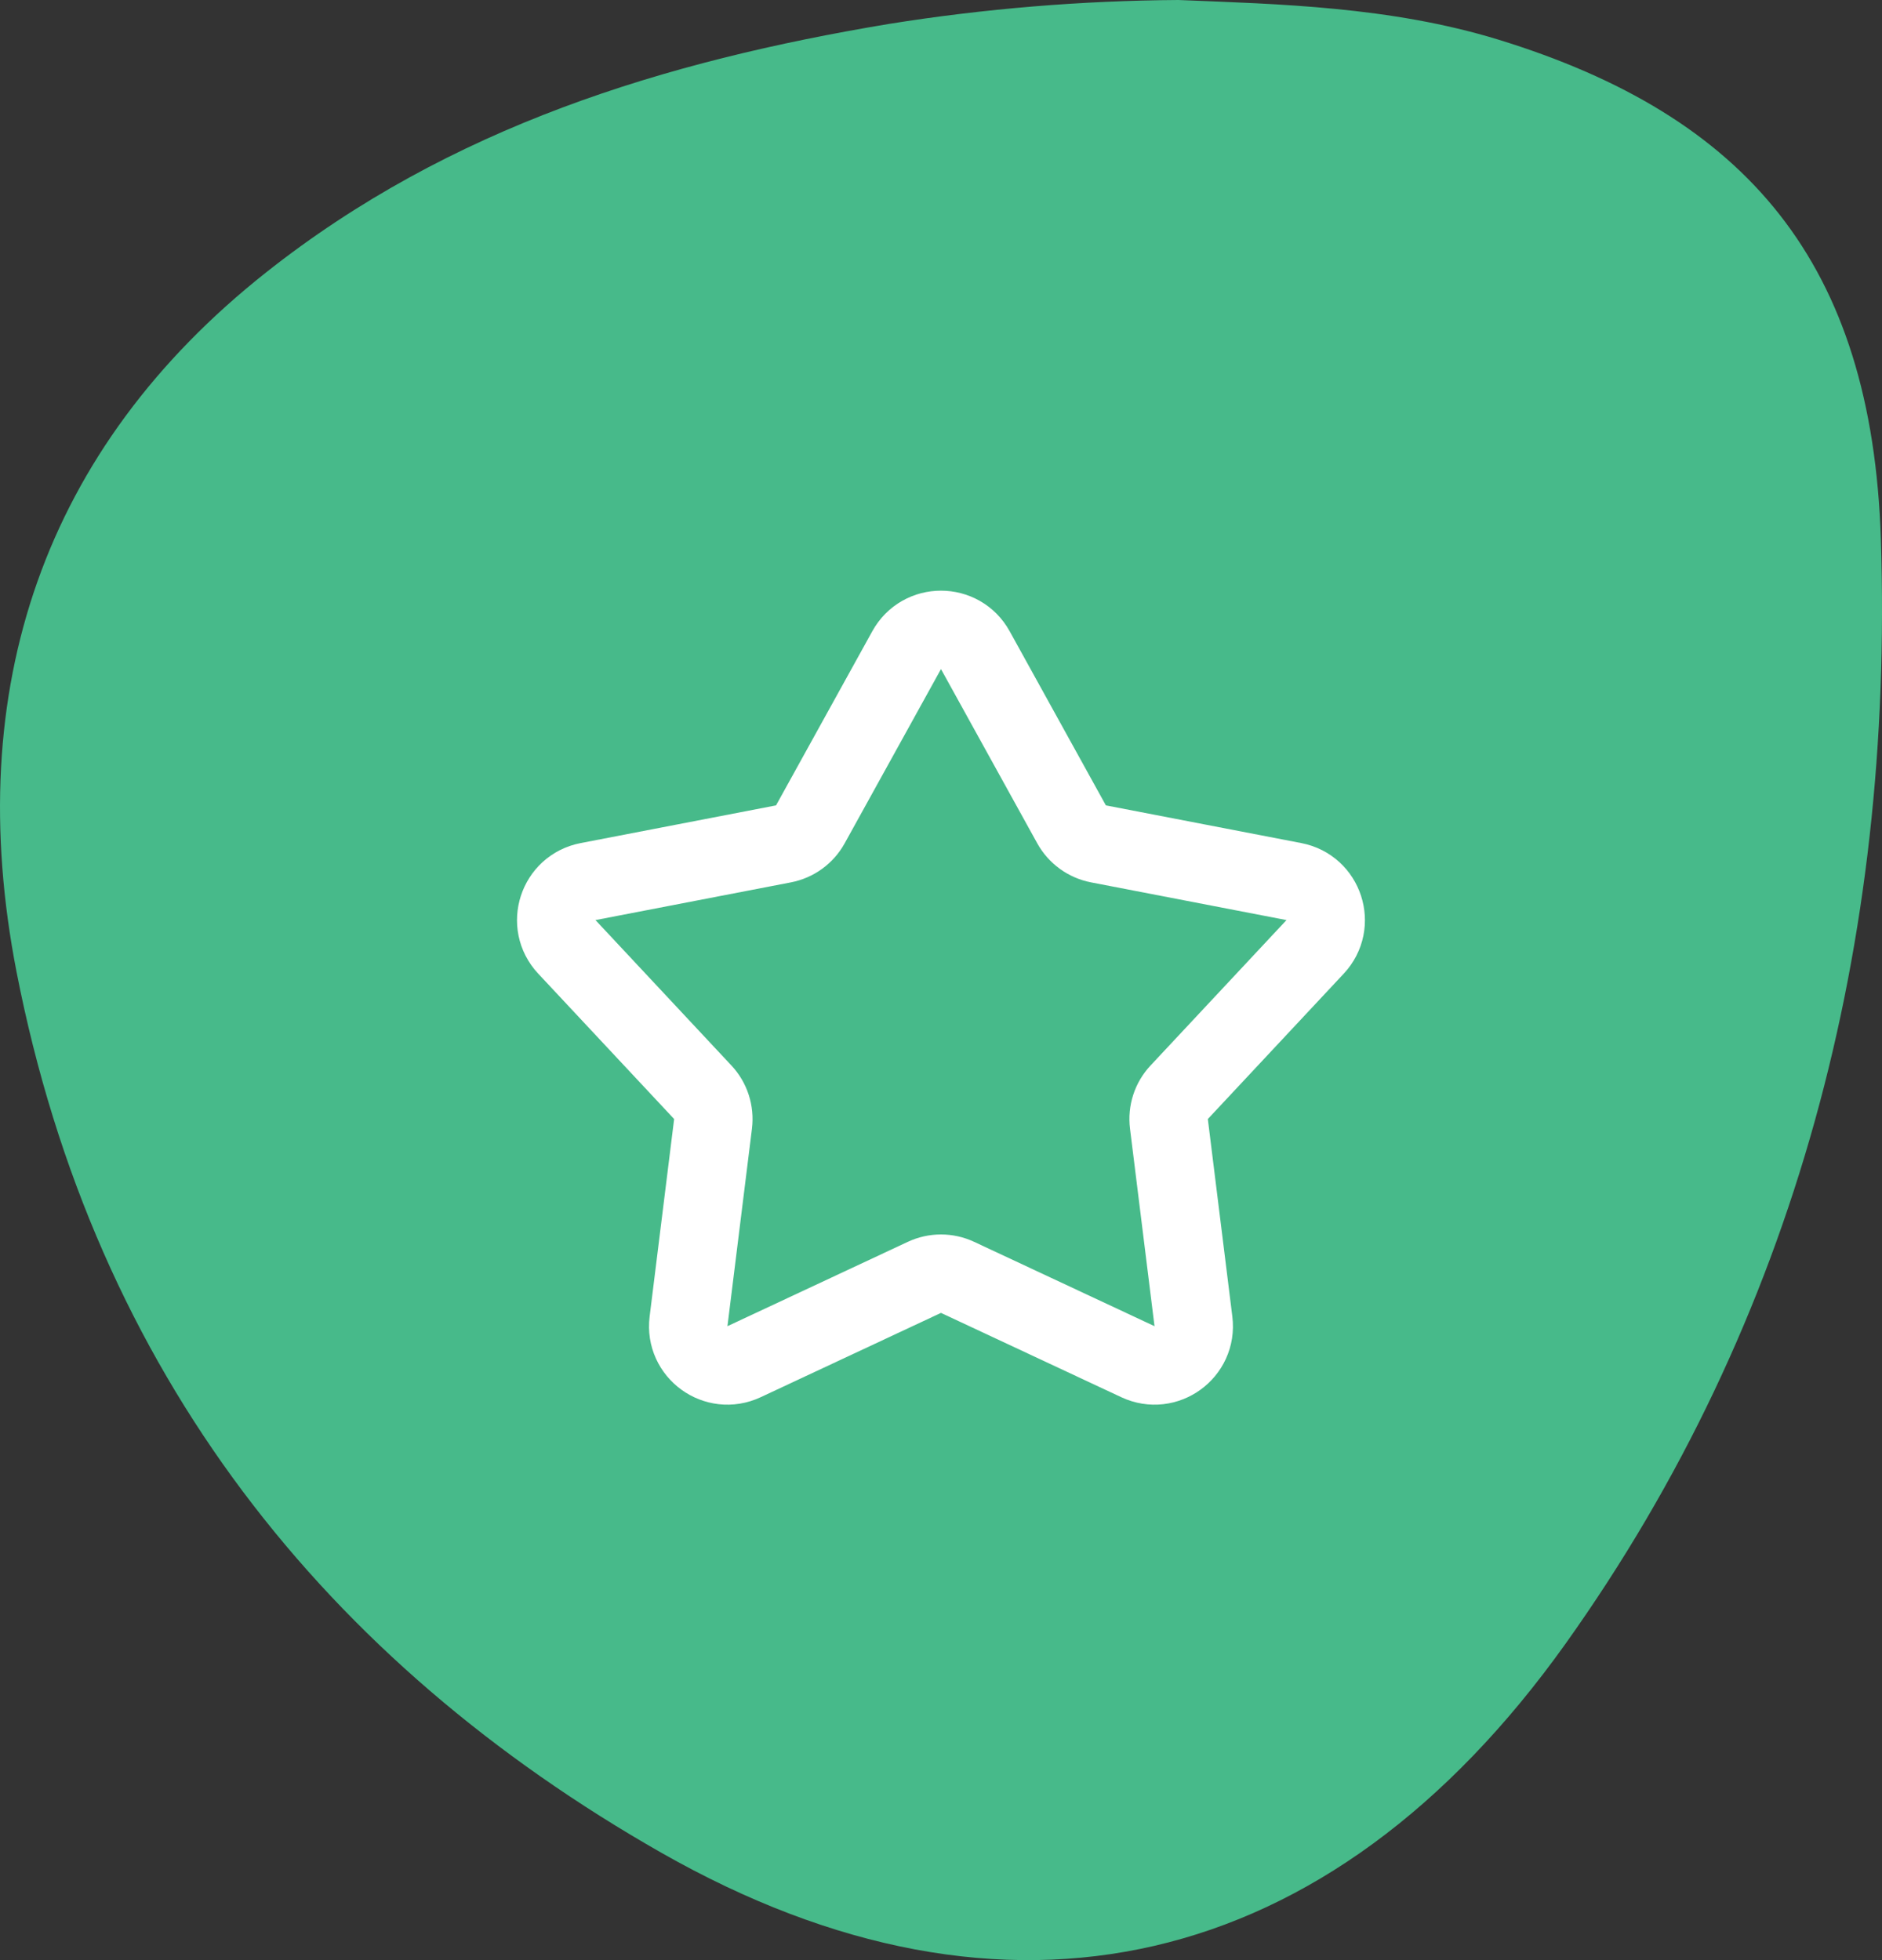 <svg width="48" height="50" viewBox="0 0 48 50" fill="none" xmlns="http://www.w3.org/2000/svg">
<rect x="0" y="0" width="48" height="50" fill="#333333" stroke="none"/>
<path d="M30.054 0C32.622 0.104 35.46 0.169 38.203 1.007C44.569 2.962 47.744 6.722 47.971 13.75C48.303 24.044 45.825 33.66 39.924 41.936C33.909 50.364 25.665 52.267 16.869 47.262C8.335 42.402 2.422 35.041 0.421 24.787C-0.983 17.563 1.124 11.43 6.784 6.951C11.482 3.231 16.96 1.561 22.673 0.61C25.116 0.22 27.583 0.016 30.054 0Z" fill="#47BA8A"/>
<path d="M23.124 16.584C23.505 15.895 24.494 15.895 24.875 16.584L27.33 21.028C27.474 21.287 27.725 21.47 28.016 21.526L33.001 22.488C33.773 22.637 34.079 23.578 33.542 24.153L30.075 27.862C29.872 28.078 29.776 28.374 29.813 28.668L30.438 33.706C30.535 34.487 29.734 35.069 29.022 34.735L24.423 32.584C24.155 32.458 23.844 32.458 23.576 32.584L18.977 34.735C18.264 35.069 17.464 34.487 17.561 33.706L18.186 28.668C18.222 28.374 18.127 28.078 17.924 27.862L14.457 24.153C13.919 23.578 14.225 22.637 14.998 22.488L19.983 21.526C20.274 21.47 20.525 21.287 20.668 21.028L23.124 16.584Z" stroke="white" stroke-width="2" stroke-linecap="round" stroke-linejoin="round"/>
</svg>
